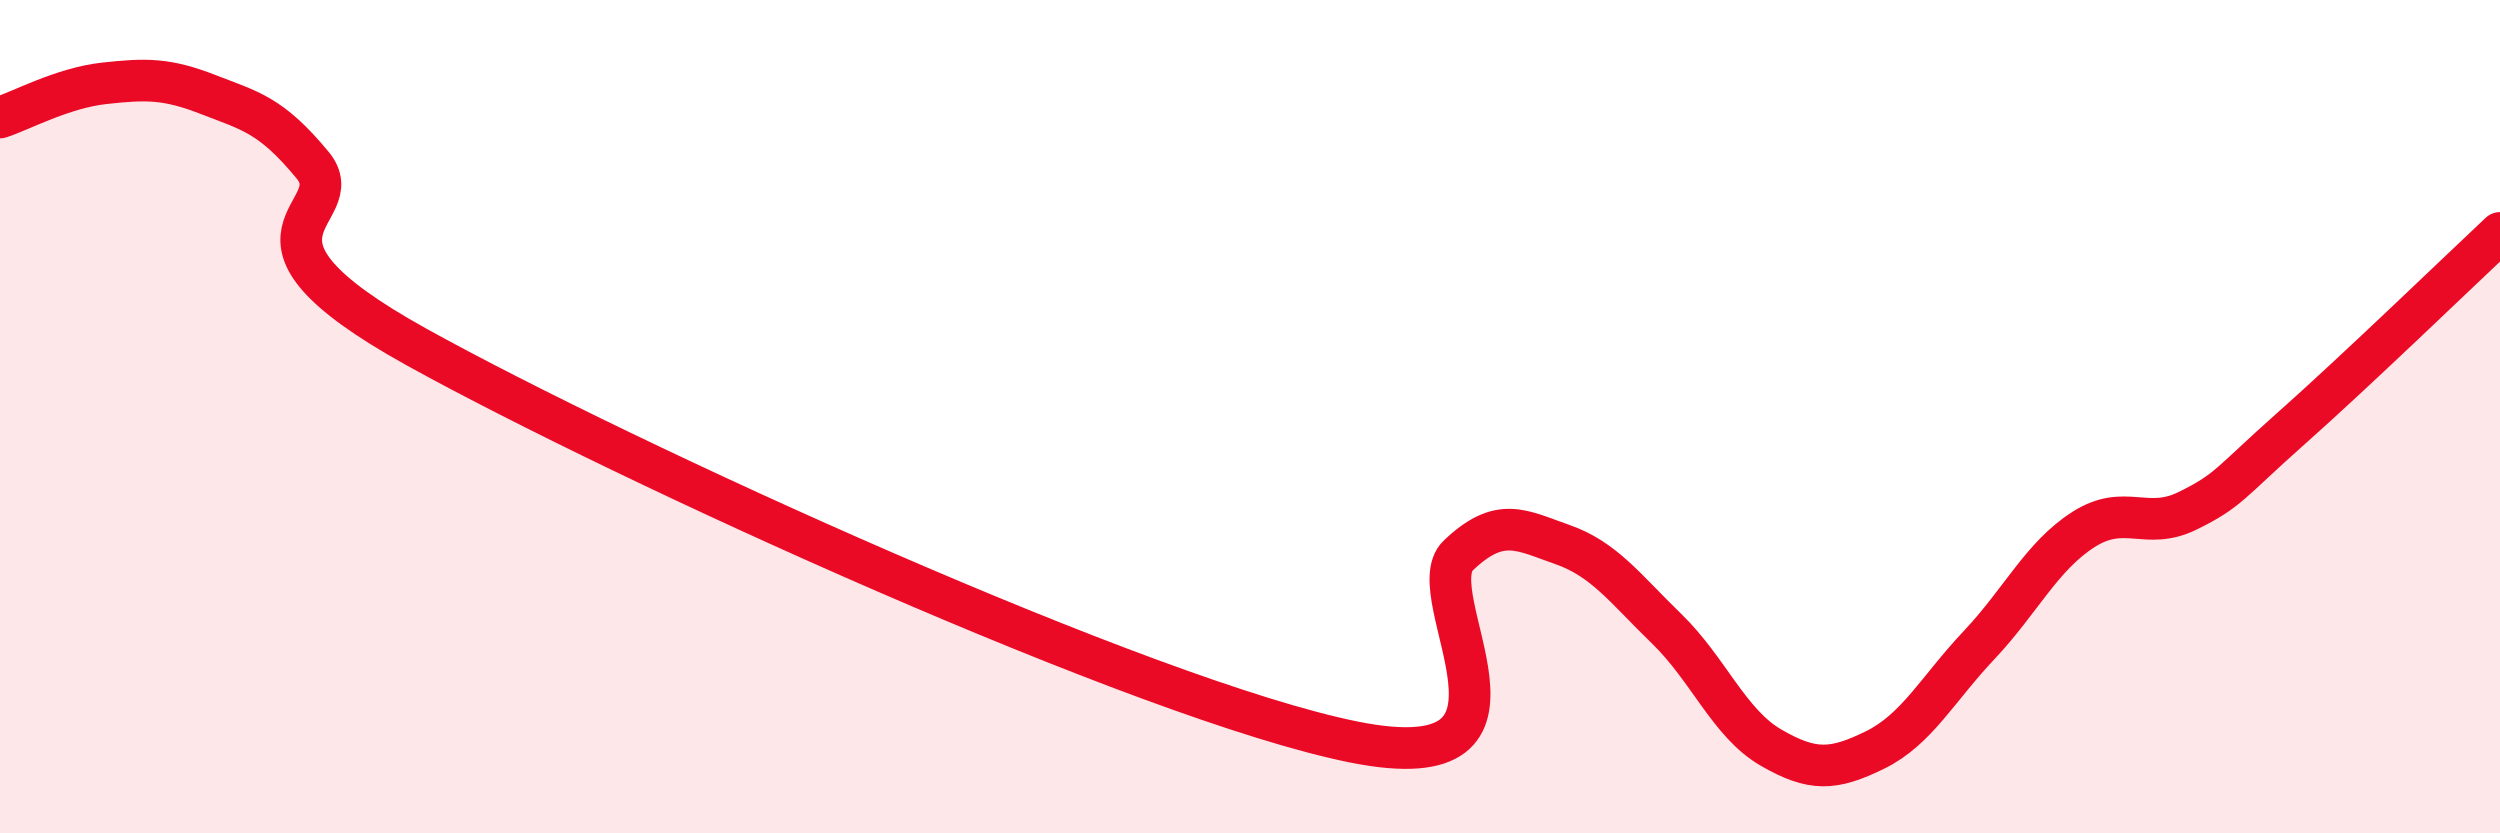 
    <svg width="60" height="20" viewBox="0 0 60 20" xmlns="http://www.w3.org/2000/svg">
      <path
        d="M 0,2.82 C 0.5,2.66 1.5,2.11 2.5,2 C 3.5,1.89 4,1.88 5,2.27 C 6,2.66 6.5,2.75 7.5,3.96 C 8.5,5.17 5,5.56 10,8.33 C 15,11.1 27.5,16.81 32.5,17.81 C 37.5,18.81 34,14.28 35,13.33 C 36,12.38 36.5,12.72 37.5,13.07 C 38.5,13.42 39,14.12 40,15.09 C 41,16.06 41.5,17.36 42.5,17.94 C 43.5,18.52 44,18.49 45,18 C 46,17.51 46.5,16.54 47.5,15.48 C 48.5,14.42 49,13.35 50,12.71 C 51,12.07 51.5,12.75 52.5,12.26 C 53.5,11.77 53.5,11.6 55,10.27 C 56.5,8.94 59,6.53 60,5.59L60 20L0 20Z"
        fill="#EB0A25"
        opacity="0.1"
        stroke-linecap="round"
        stroke-linejoin="round"
      />
      <path
        d="M 0,2.82 C 0.5,2.66 1.5,2.11 2.5,2 C 3.5,1.89 4,1.88 5,2.27 C 6,2.66 6.5,2.75 7.5,3.96 C 8.5,5.17 5,5.56 10,8.33 C 15,11.1 27.5,16.81 32.5,17.81 C 37.5,18.81 34,14.28 35,13.33 C 36,12.38 36.5,12.72 37.5,13.07 C 38.5,13.42 39,14.12 40,15.09 C 41,16.06 41.5,17.36 42.5,17.94 C 43.5,18.52 44,18.49 45,18 C 46,17.51 46.5,16.54 47.5,15.48 C 48.5,14.42 49,13.35 50,12.71 C 51,12.07 51.5,12.75 52.5,12.26 C 53.5,11.77 53.5,11.6 55,10.27 C 56.5,8.94 59,6.53 60,5.59"
        stroke="#EB0A25"
        stroke-width="1"
        fill="none"
        stroke-linecap="round"
        stroke-linejoin="round"
      />
    </svg>
  